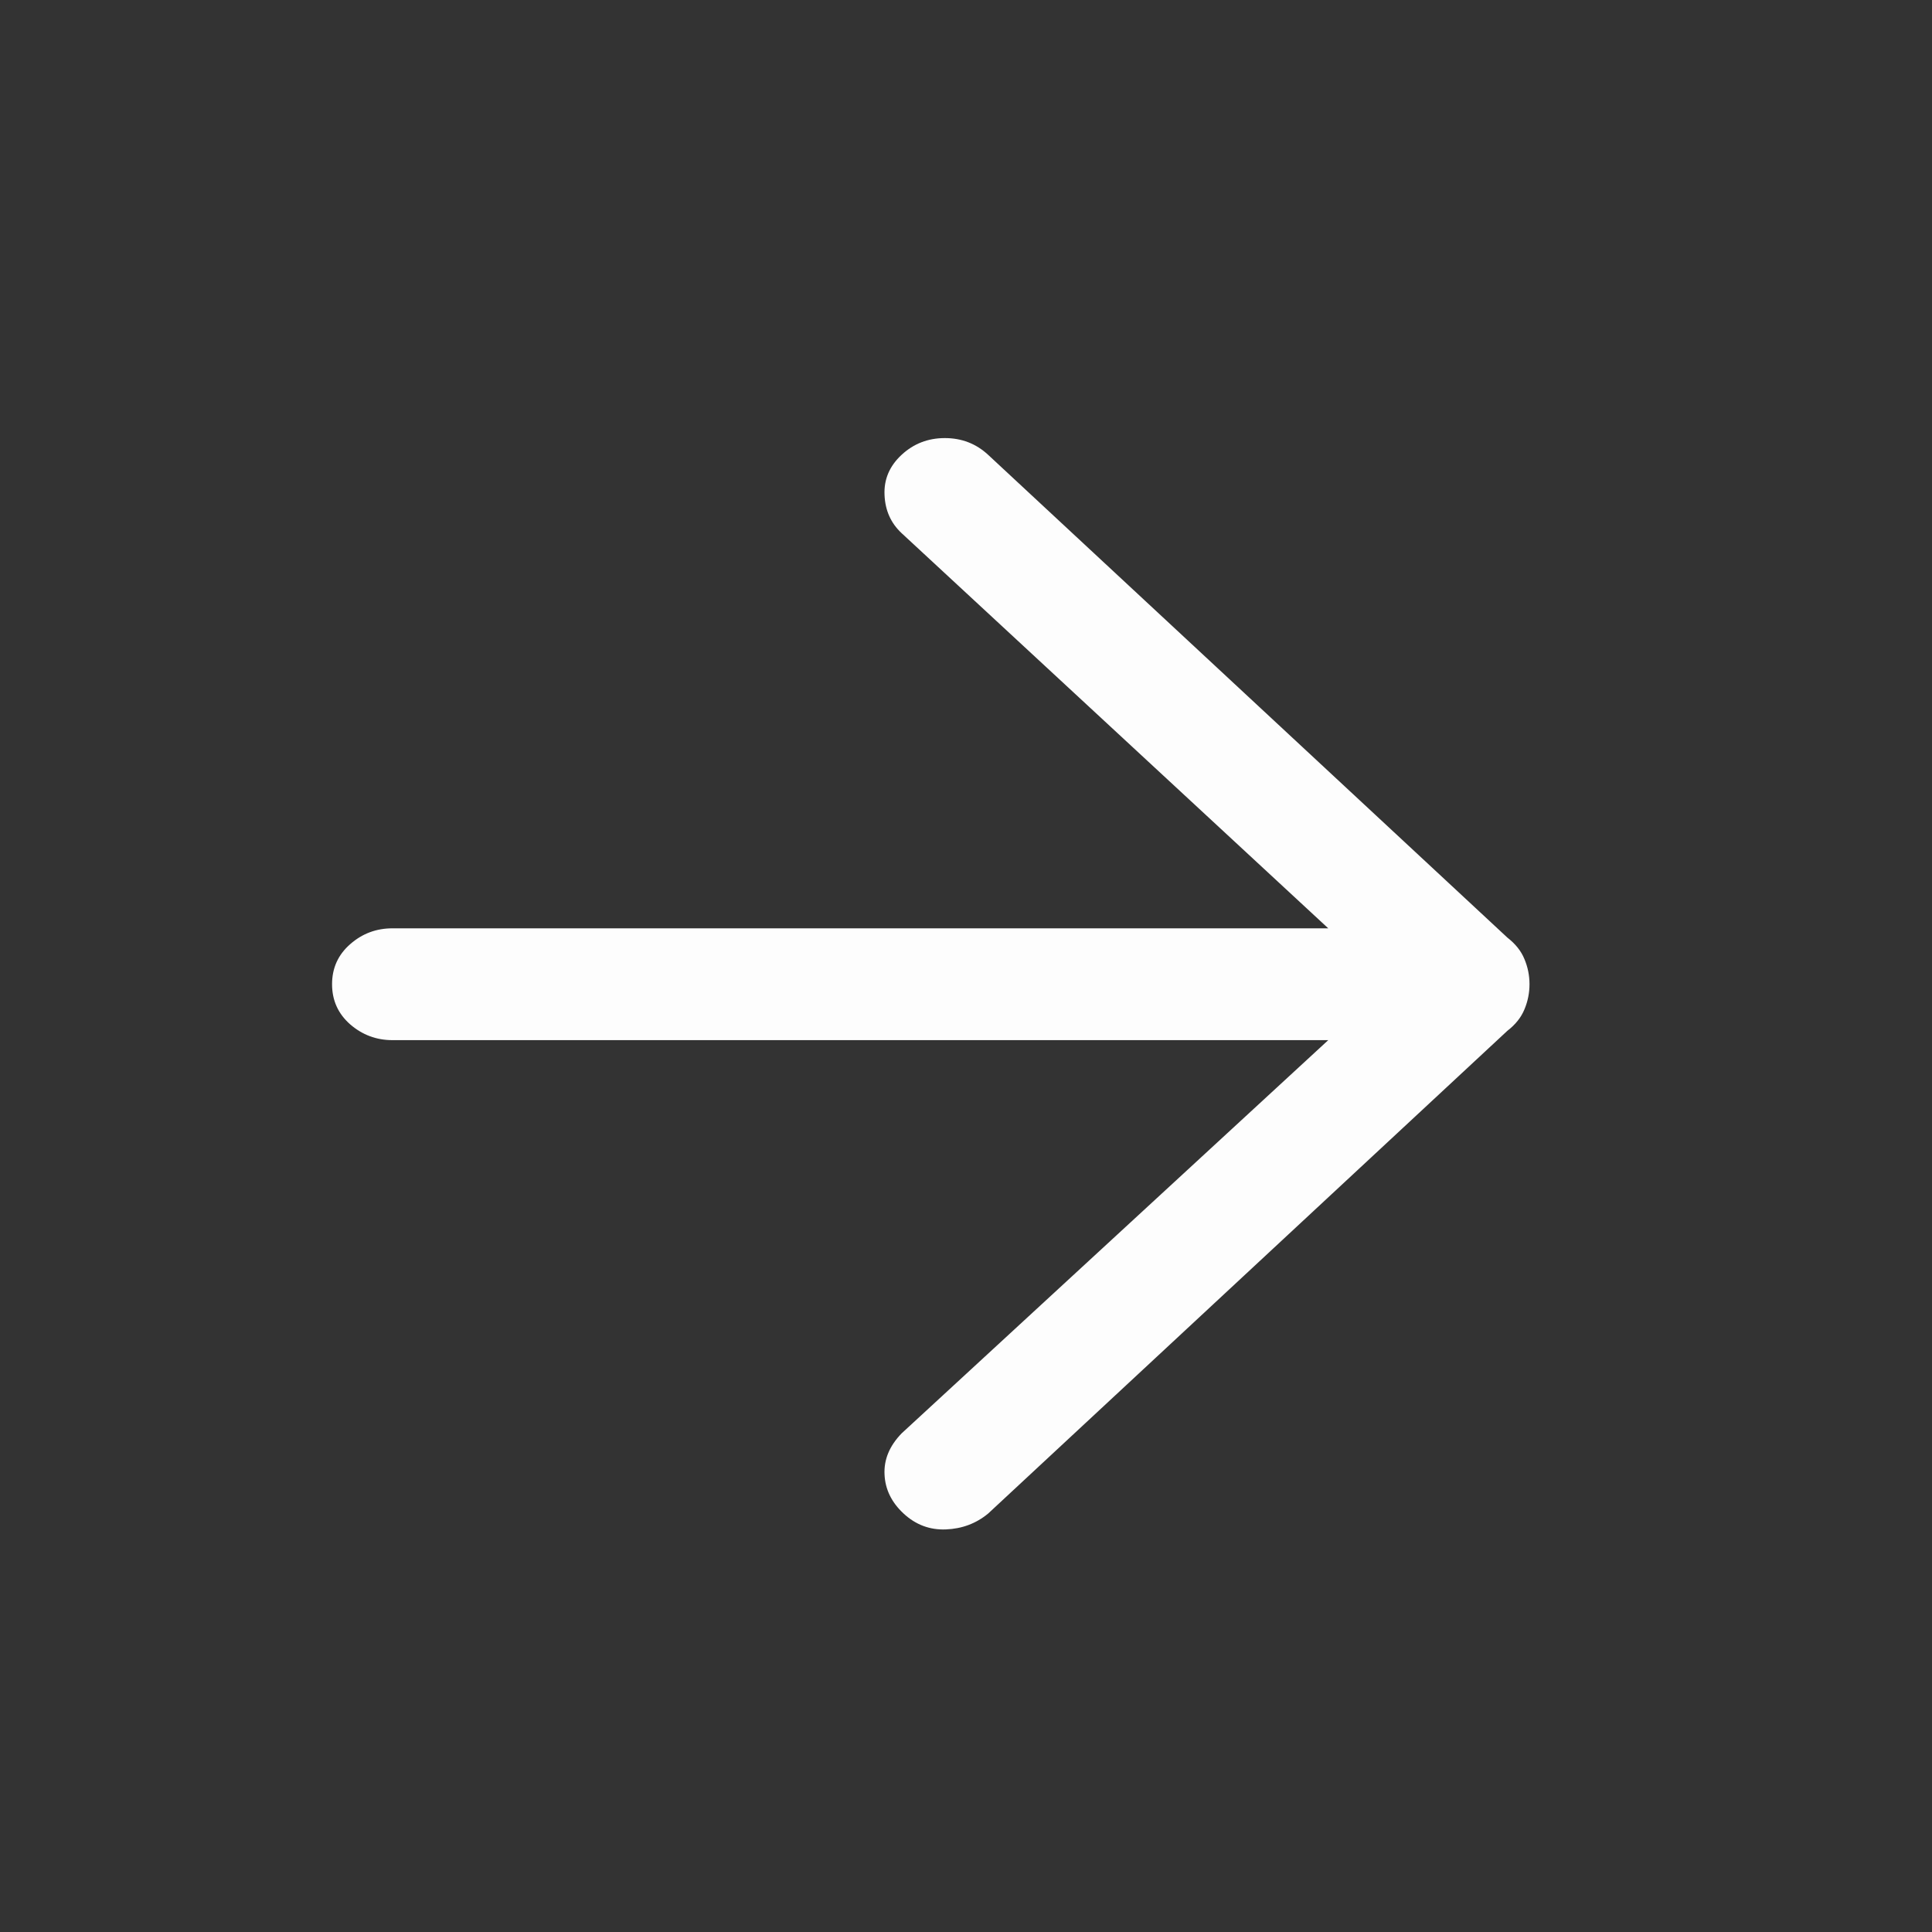 <svg width="24" height="24" viewBox="0 0 24 24" fill="none" xmlns="http://www.w3.org/2000/svg">
<rect x="0" y="0" width="24" height="24" fill="#333333" stroke="none"/>
<mask id="mask0_3536_16356" style="mask-type:alpha" maskUnits="userSpaceOnUse" x="0" y="0" width="24" height="24">
<rect x="24" y="24" width="24" height="24" transform="rotate(-180 24 24)" fill="#D9D9D9"/>
</mask>
<g mask="url(#mask0_3536_16356)">
<path d="M12.275 5.65L18.725 11.647C18.825 11.725 18.896 11.813 18.937 11.914C18.979 12.014 19 12.118 19 12.226C19 12.334 18.979 12.439 18.937 12.539C18.896 12.639 18.825 12.728 18.725 12.805L12.275 18.802C12.125 18.926 11.95 18.991 11.75 18.999C11.55 19.007 11.375 18.941 11.225 18.802C11.075 18.663 10.996 18.501 10.988 18.316C10.979 18.131 11.05 17.961 11.2 17.806L16.5 12.921L4.875 12.921C4.675 12.921 4.5 12.855 4.35 12.725C4.2 12.593 4.125 12.427 4.125 12.226C4.125 12.026 4.2 11.86 4.35 11.729C4.5 11.597 4.675 11.532 4.875 11.532L16.5 11.532L11.2 6.623C11.067 6.499 10.996 6.341 10.988 6.149C10.979 5.955 11.05 5.789 11.2 5.65C11.35 5.511 11.529 5.442 11.737 5.442C11.946 5.442 12.125 5.511 12.275 5.65Z" fill="#FDFDFD"/>
</g>
</svg>
